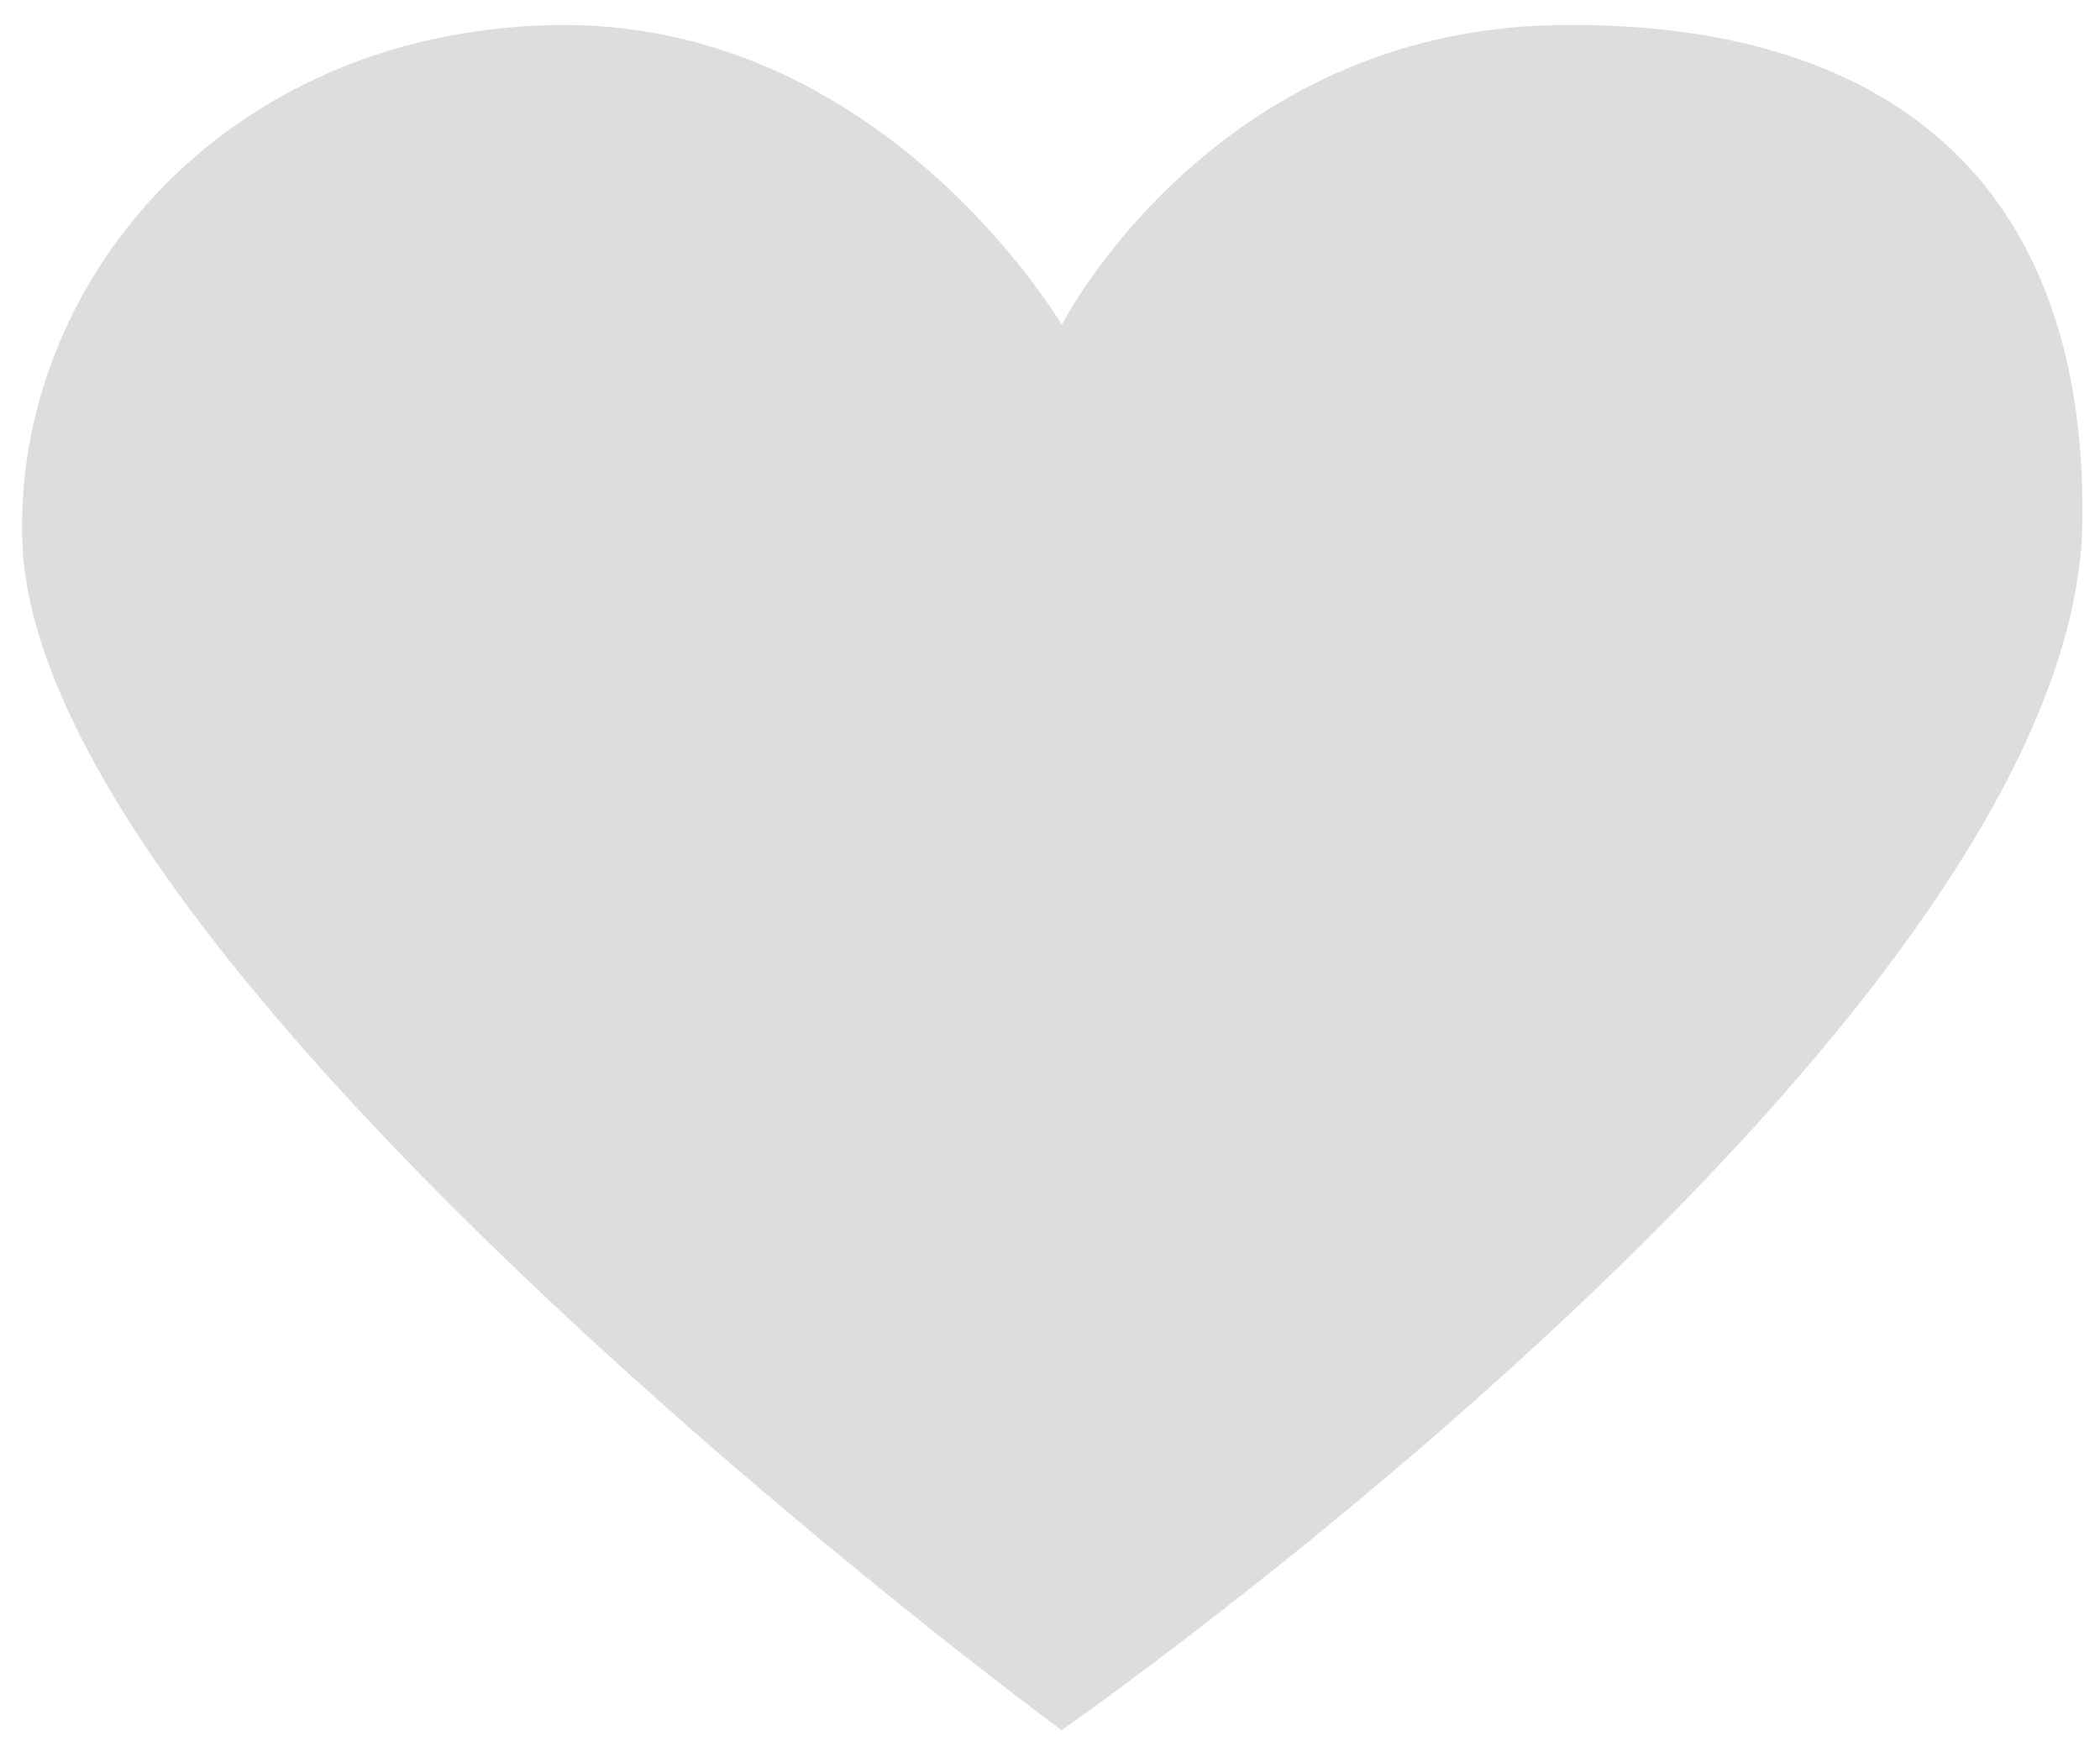<?xml version="1.0" encoding="utf-8"?>
<!-- Generator: Adobe Illustrator 16.0.0, SVG Export Plug-In . SVG Version: 6.00 Build 0)  -->
<!DOCTYPE svg PUBLIC "-//W3C//DTD SVG 1.1//EN" "http://www.w3.org/Graphics/SVG/1.1/DTD/svg11.dtd">
<svg version="1.1" id="Layer_1" xmlns="http://www.w3.org/2000/svg" xmlns:xlink="http://www.w3.org/1999/xlink" x="0px" y="0px"
	 width="279.649px" height="234.035px" viewBox="0 0 279.649 234.035" enable-background="new 0 0 279.649 234.035"
	 xml:space="preserve">
<path display="none" fill-rule="evenodd" clip-rule="evenodd" fill="#009CD9" d="M141.365,230.441
	c0,0,135.306-94.293,135.951-161.225c0.459-47.86-29.118-66.567-70.056-65.872c-45.945,0.779-65.872,39.923-65.872,39.923
	S117.437,2.347,73.522,3.344C29.336,4.348,1.765,38.166,2.974,72.211C5.028,130.094,141.365,230.441,141.365,230.441z"/>
<path fill-rule="evenodd" clip-rule="evenodd" fill="#DDDDDD" d="M141.365,230.441c0,0,135.306-94.293,135.951-161.225
	c0.459-47.86-29.118-66.567-70.056-65.872c-45.945,0.779-65.872,39.923-65.872,39.923S117.437,2.347,73.522,3.344
	C29.336,4.348,1.765,38.166,2.974,72.211C5.028,130.094,141.365,230.441,141.365,230.441z"/>
<path display="none" fill-rule="evenodd" clip-rule="evenodd" fill="#009CD9" d="M73.522,3.344
	C29.336,4.348,1.765,38.166,2.974,72.211c2.054,57.883,138.391,158.23,138.391,158.23V43.228
	C140.548,41.854,116.673,2.364,73.522,3.344z"/>
<path display="none" fill-rule="evenodd" clip-rule="evenodd" fill="#DDDDDD" d="M207.26,3.344
	c-45.945,0.779-65.872,39.923-65.872,39.923s-0.009-0.015-0.023-0.04v187.213c0,0,135.306-94.293,135.951-161.225
	C277.775,21.356,248.198,2.649,207.26,3.344z"/>
</svg>

